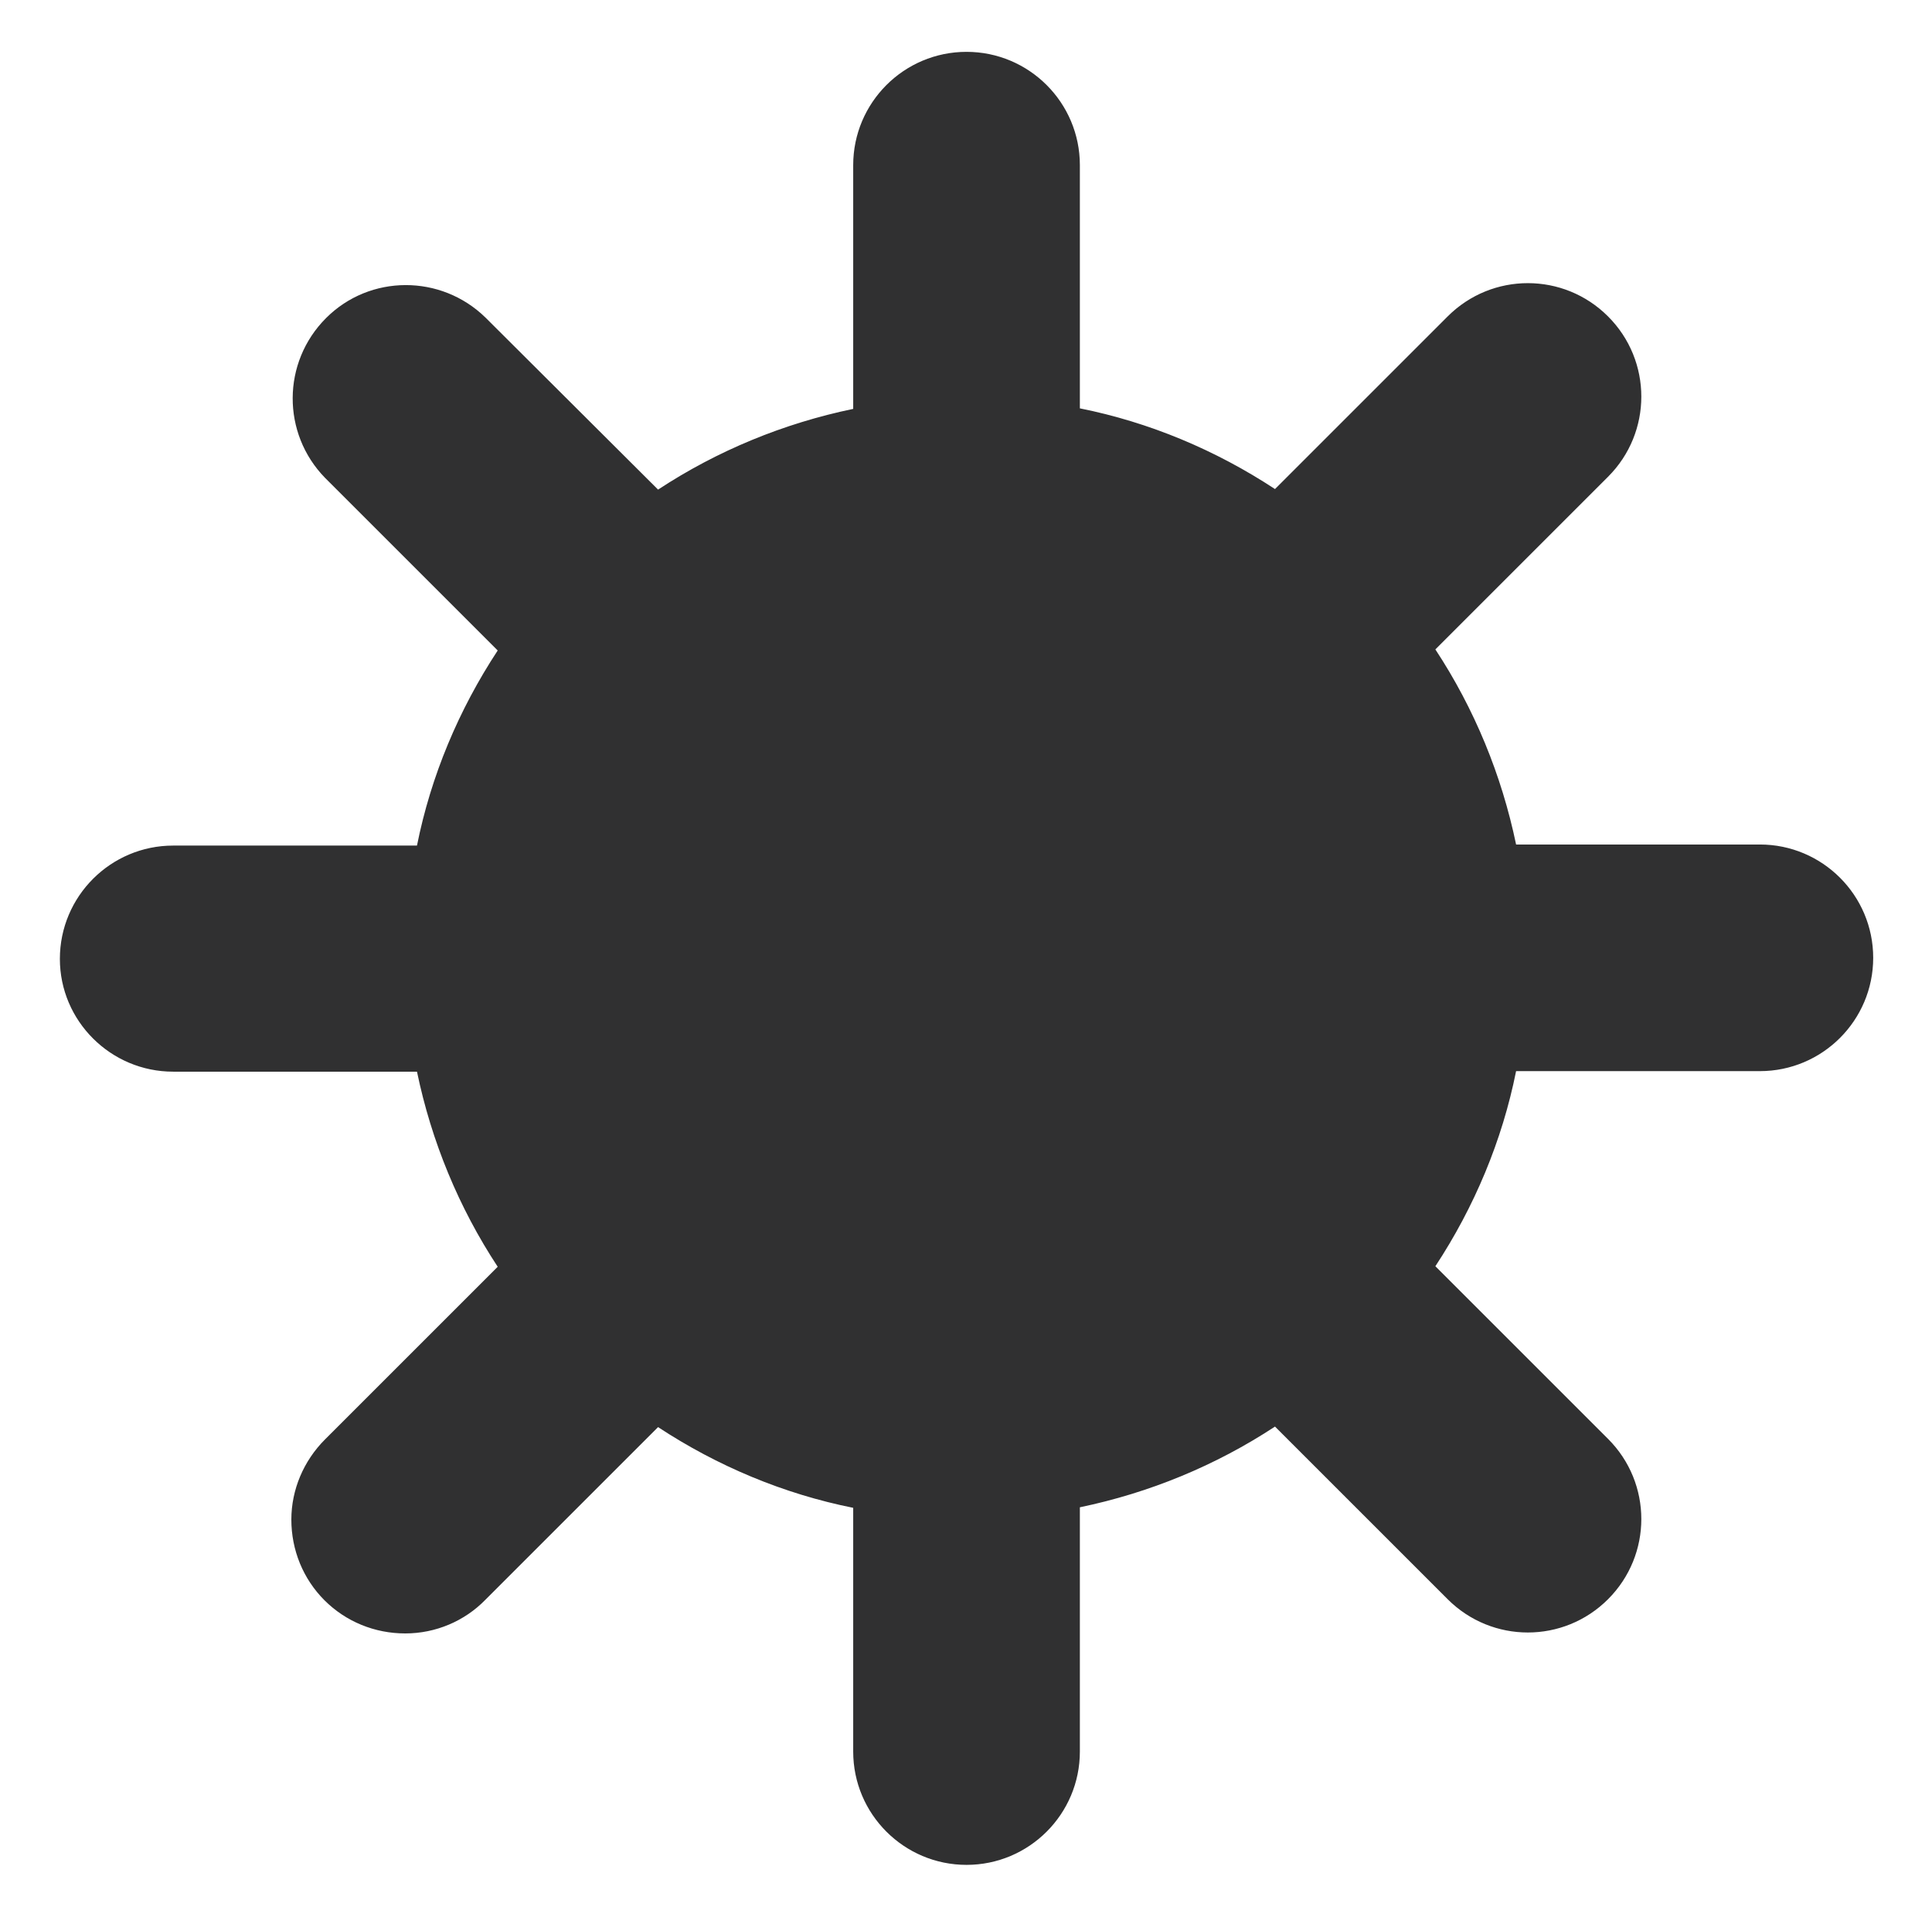 <?xml version="1.0" encoding="UTF-8"?> <!-- Generator: Adobe Illustrator 26.2.1, SVG Export Plug-In . SVG Version: 6.00 Build 0) --> <svg xmlns="http://www.w3.org/2000/svg" xmlns:xlink="http://www.w3.org/1999/xlink" id="Layer_1" x="0px" y="0px" viewBox="0 0 36.14 35.86" style="enable-background:new 0 0 36.14 35.86;" xml:space="preserve"> <style type="text/css"> .st0{clip-path:url(#SVGID_00000014616130404098021040000009506012974287870140_);fill:#303031;} </style> <g> <defs> <rect id="SVGID_1_" x="1.12" y="0.98" width="33.91" height="33.91"></rect> </defs> <clipPath id="SVGID_00000056388284517444432250000007577738495182665095_"> <use xlink:href="#SVGID_1_" style="overflow:visible;"></use> </clipPath> <path style="clip-path:url(#SVGID_00000056388284517444432250000007577738495182665095_);fill:#303031;" d="M3.24,20.05h4.56 c0.27,1.3,0.78,2.54,1.51,3.65l-3.23,3.23c-0.4,0.4-0.63,0.94-0.63,1.5c0,0.57,0.22,1.11,0.62,1.51c0.4,0.4,0.94,0.62,1.51,0.62 c0.57,0,1.11-0.23,1.5-0.63l3.23-3.23c1.11,0.73,2.35,1.25,3.65,1.51v4.56c0,1.17,0.95,2.12,2.12,2.12c1.17,0,2.12-0.95,2.12-2.12 V28.2c1.3-0.27,2.54-0.78,3.65-1.51l3.23,3.23c0.83,0.83,2.17,0.83,3,0c0.83-0.83,0.83-2.17,0-3l-3.23-3.23 c0.73-1.11,1.25-2.35,1.51-3.65h4.56c1.17,0,2.12-0.95,2.12-2.12c0-1.17-0.95-2.12-2.12-2.12h-4.56c-0.27-1.3-0.78-2.54-1.51-3.65 l3.23-3.23c0.83-0.83,0.83-2.17,0-3c-0.83-0.83-2.17-0.83-3,0l-3.23,3.23c-1.11-0.73-2.35-1.25-3.65-1.51V3.09 c0-1.17-0.95-2.12-2.12-2.12c-1.17,0-2.12,0.95-2.12,2.12v4.56c-1.3,0.27-2.54,0.78-3.65,1.51L9.08,5.94 C8.25,5.13,6.92,5.13,6.1,5.95C5.27,6.78,5.27,8.11,6.08,8.94l3.23,3.23c-0.73,1.11-1.25,2.35-1.51,3.65H3.24 c-1.17,0-2.12,0.95-2.12,2.12C1.12,19.1,2.07,20.05,3.24,20.05z"></path> </g> </svg> 